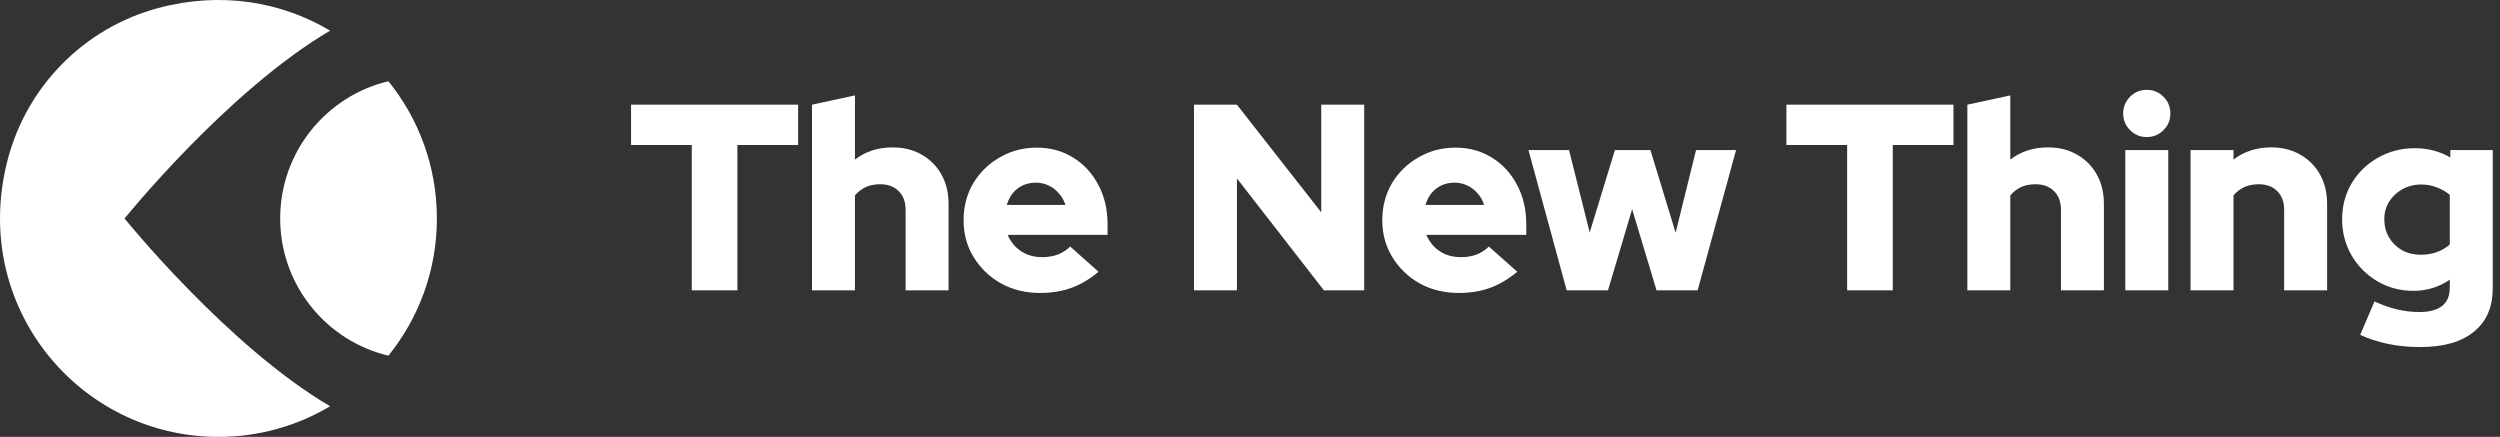 <svg width="206" height="36" viewBox="0 0 206 36" fill="none" xmlns="http://www.w3.org/2000/svg">
<rect x="0" y="0" width="206" height="36" fill="#333333" stroke="none"/>
<path d="M13.021 0.667C18.224 -0.729 23.213 0.148 27.2 2.526C18.758 7.482 10.264 18.001 10.264 18.001H10.262C10.291 18.038 18.772 28.53 27.2 33.475C24.509 35.078 21.361 36 18 36C6.48 36 -2.513 25.178 0.635 13.148C2.222 7.079 6.963 2.293 13.021 0.667ZM32.004 6.693C34.502 9.782 35.999 13.72 35.999 18C35.999 22.281 34.503 26.217 32.004 29.307C26.892 28.09 23.087 23.49 23.087 18C23.087 12.511 26.89 7.912 32.004 6.693Z" fill="white"/>
<path d="M199.001 12.21C199.525 12.21 200.035 12.276 200.53 12.407C201.025 12.538 201.484 12.727 201.906 12.975V12.363H205.402V23.746C205.402 25.305 204.885 26.499 203.851 27.329C202.831 28.174 201.353 28.597 199.416 28.597C198.484 28.597 197.595 28.509 196.75 28.334C195.92 28.159 195.163 27.911 194.479 27.591L195.658 24.838C196.284 25.129 196.903 25.349 197.515 25.494C198.126 25.64 198.739 25.712 199.351 25.712C200.181 25.712 200.807 25.545 201.229 25.21C201.652 24.875 201.862 24.372 201.862 23.702V23.047C200.959 23.659 199.961 23.965 198.869 23.965C197.777 23.965 196.787 23.702 195.898 23.178C195.01 22.653 194.304 21.947 193.779 21.059C193.255 20.155 192.992 19.158 192.992 18.065C192.992 16.973 193.255 15.982 193.779 15.094C194.318 14.206 195.039 13.507 195.942 12.997C196.86 12.473 197.88 12.21 199.001 12.21ZM85.43 12.166C86.566 12.166 87.57 12.444 88.444 12.997C89.318 13.536 90.003 14.279 90.498 15.226C91.008 16.172 91.263 17.257 91.263 18.48V19.355H83.026C83.187 19.719 83.398 20.039 83.66 20.315C83.937 20.592 84.265 20.811 84.644 20.972C85.022 21.117 85.43 21.189 85.866 21.189C86.347 21.189 86.784 21.117 87.178 20.972C87.571 20.811 87.906 20.592 88.183 20.315L90.52 22.392C89.792 23.003 89.041 23.447 88.269 23.724C87.512 24 86.653 24.14 85.691 24.14C84.512 24.14 83.442 23.877 82.481 23.352C81.534 22.814 80.783 22.093 80.23 21.189C79.676 20.287 79.4 19.274 79.399 18.153C79.399 17.032 79.662 16.019 80.186 15.116C80.725 14.213 81.454 13.499 82.371 12.975C83.289 12.436 84.308 12.166 85.43 12.166ZM119.93 12.166C121.066 12.166 122.071 12.444 122.945 12.997C123.819 13.536 124.504 14.279 124.999 15.226C125.509 16.172 125.764 17.257 125.764 18.48V19.355H117.526C117.687 19.718 117.898 20.039 118.16 20.315C118.437 20.592 118.765 20.811 119.144 20.972C119.522 21.117 119.93 21.189 120.367 21.189C120.848 21.189 121.285 21.117 121.678 20.972C122.071 20.811 122.406 20.592 122.683 20.315L125.021 22.392C124.292 23.003 123.542 23.447 122.771 23.724C122.013 24 121.154 24.14 120.192 24.14C119.013 24.14 117.942 23.877 116.98 23.352C116.034 22.814 115.284 22.093 114.73 21.189C114.177 20.287 113.9 19.275 113.9 18.153C113.9 17.032 114.162 16.019 114.687 15.116C115.225 14.213 115.953 13.499 116.871 12.975C117.789 12.436 118.808 12.166 119.93 12.166ZM65.765 11.948H60.761V23.921H57.003V11.948H52V8.627H65.765V11.948ZM70.448 13.149C71.322 12.479 72.356 12.145 73.551 12.145C74.454 12.145 75.248 12.341 75.933 12.734C76.632 13.128 77.178 13.674 77.571 14.373C77.965 15.072 78.161 15.88 78.161 16.798V23.921H74.621V17.279C74.621 16.639 74.432 16.129 74.054 15.75C73.675 15.371 73.165 15.182 72.524 15.182C72.073 15.182 71.672 15.262 71.322 15.422C70.987 15.582 70.696 15.808 70.448 16.1V23.921H66.909V8.627L70.448 7.862V13.149ZM108.871 17.497V8.627H112.41V23.921H109.089L101.923 14.701V23.921H98.384V8.627H101.923L108.871 17.497ZM130.992 19.158L133.068 12.363H135.996L138.071 19.18L139.754 12.363H143.053L139.885 23.921H136.498L134.488 17.235L132.5 23.921H129.092L125.945 12.363H129.288L130.992 19.158ZM160.966 11.948H155.963V23.921H152.204V11.948H147.201V8.627H160.966V11.948ZM165.649 13.149C166.523 12.479 167.558 12.145 168.752 12.145C169.655 12.145 170.449 12.341 171.134 12.734C171.833 13.128 172.379 13.674 172.772 14.373C173.166 15.072 173.362 15.88 173.362 16.798V23.921H169.822V17.279C169.822 16.639 169.633 16.129 169.255 15.75C168.876 15.371 168.366 15.182 167.726 15.182C167.274 15.182 166.873 15.262 166.523 15.422C166.188 15.582 165.897 15.808 165.649 16.1V23.921H162.11V8.627L165.649 7.862V13.149ZM178.665 23.921H175.125V12.363H178.665V23.921ZM187.144 12.145C188.047 12.145 188.841 12.341 189.525 12.734C190.224 13.128 190.771 13.674 191.164 14.373C191.557 15.072 191.754 15.88 191.754 16.798V23.921H188.214V17.279C188.214 16.639 188.025 16.129 187.646 15.75C187.268 15.371 186.758 15.182 186.117 15.182C185.666 15.182 185.265 15.262 184.915 15.422C184.58 15.582 184.289 15.808 184.041 16.1V23.921H180.502V12.363H184.041V13.149C184.915 12.479 185.949 12.145 187.144 12.145ZM199.503 15.203C198.935 15.203 198.418 15.335 197.952 15.597C197.501 15.844 197.136 16.186 196.859 16.623C196.597 17.045 196.467 17.526 196.467 18.065C196.467 18.619 196.597 19.122 196.859 19.573C197.122 20.01 197.478 20.36 197.93 20.622C198.396 20.87 198.913 20.993 199.481 20.993C199.962 20.993 200.399 20.92 200.792 20.774C201.2 20.629 201.556 20.417 201.862 20.141V16.056C201.556 15.794 201.2 15.589 200.792 15.443C200.399 15.283 199.969 15.203 199.503 15.203ZM85.364 15.051C84.971 15.051 84.614 15.123 84.294 15.269C83.974 15.414 83.696 15.626 83.463 15.902C83.245 16.165 83.077 16.492 82.961 16.886H87.789C87.673 16.507 87.491 16.187 87.243 15.925C87.01 15.648 86.733 15.437 86.413 15.291C86.093 15.131 85.743 15.051 85.364 15.051ZM119.864 15.051C119.471 15.051 119.114 15.123 118.794 15.269C118.474 15.414 118.197 15.626 117.964 15.902C117.745 16.165 117.577 16.492 117.461 16.886H122.29C122.174 16.507 121.991 16.187 121.743 15.925C121.51 15.648 121.234 15.437 120.913 15.291C120.593 15.131 120.243 15.051 119.864 15.051ZM176.895 7.403C177.433 7.403 177.893 7.593 178.271 7.972C178.65 8.35 178.84 8.809 178.84 9.348C178.84 9.887 178.65 10.346 178.271 10.725C177.893 11.103 177.433 11.293 176.895 11.293C176.356 11.293 175.897 11.103 175.519 10.725C175.14 10.346 174.95 9.887 174.95 9.348C174.95 8.809 175.14 8.35 175.519 7.972C175.897 7.593 176.356 7.403 176.895 7.403Z" fill="white"/>
</svg>
